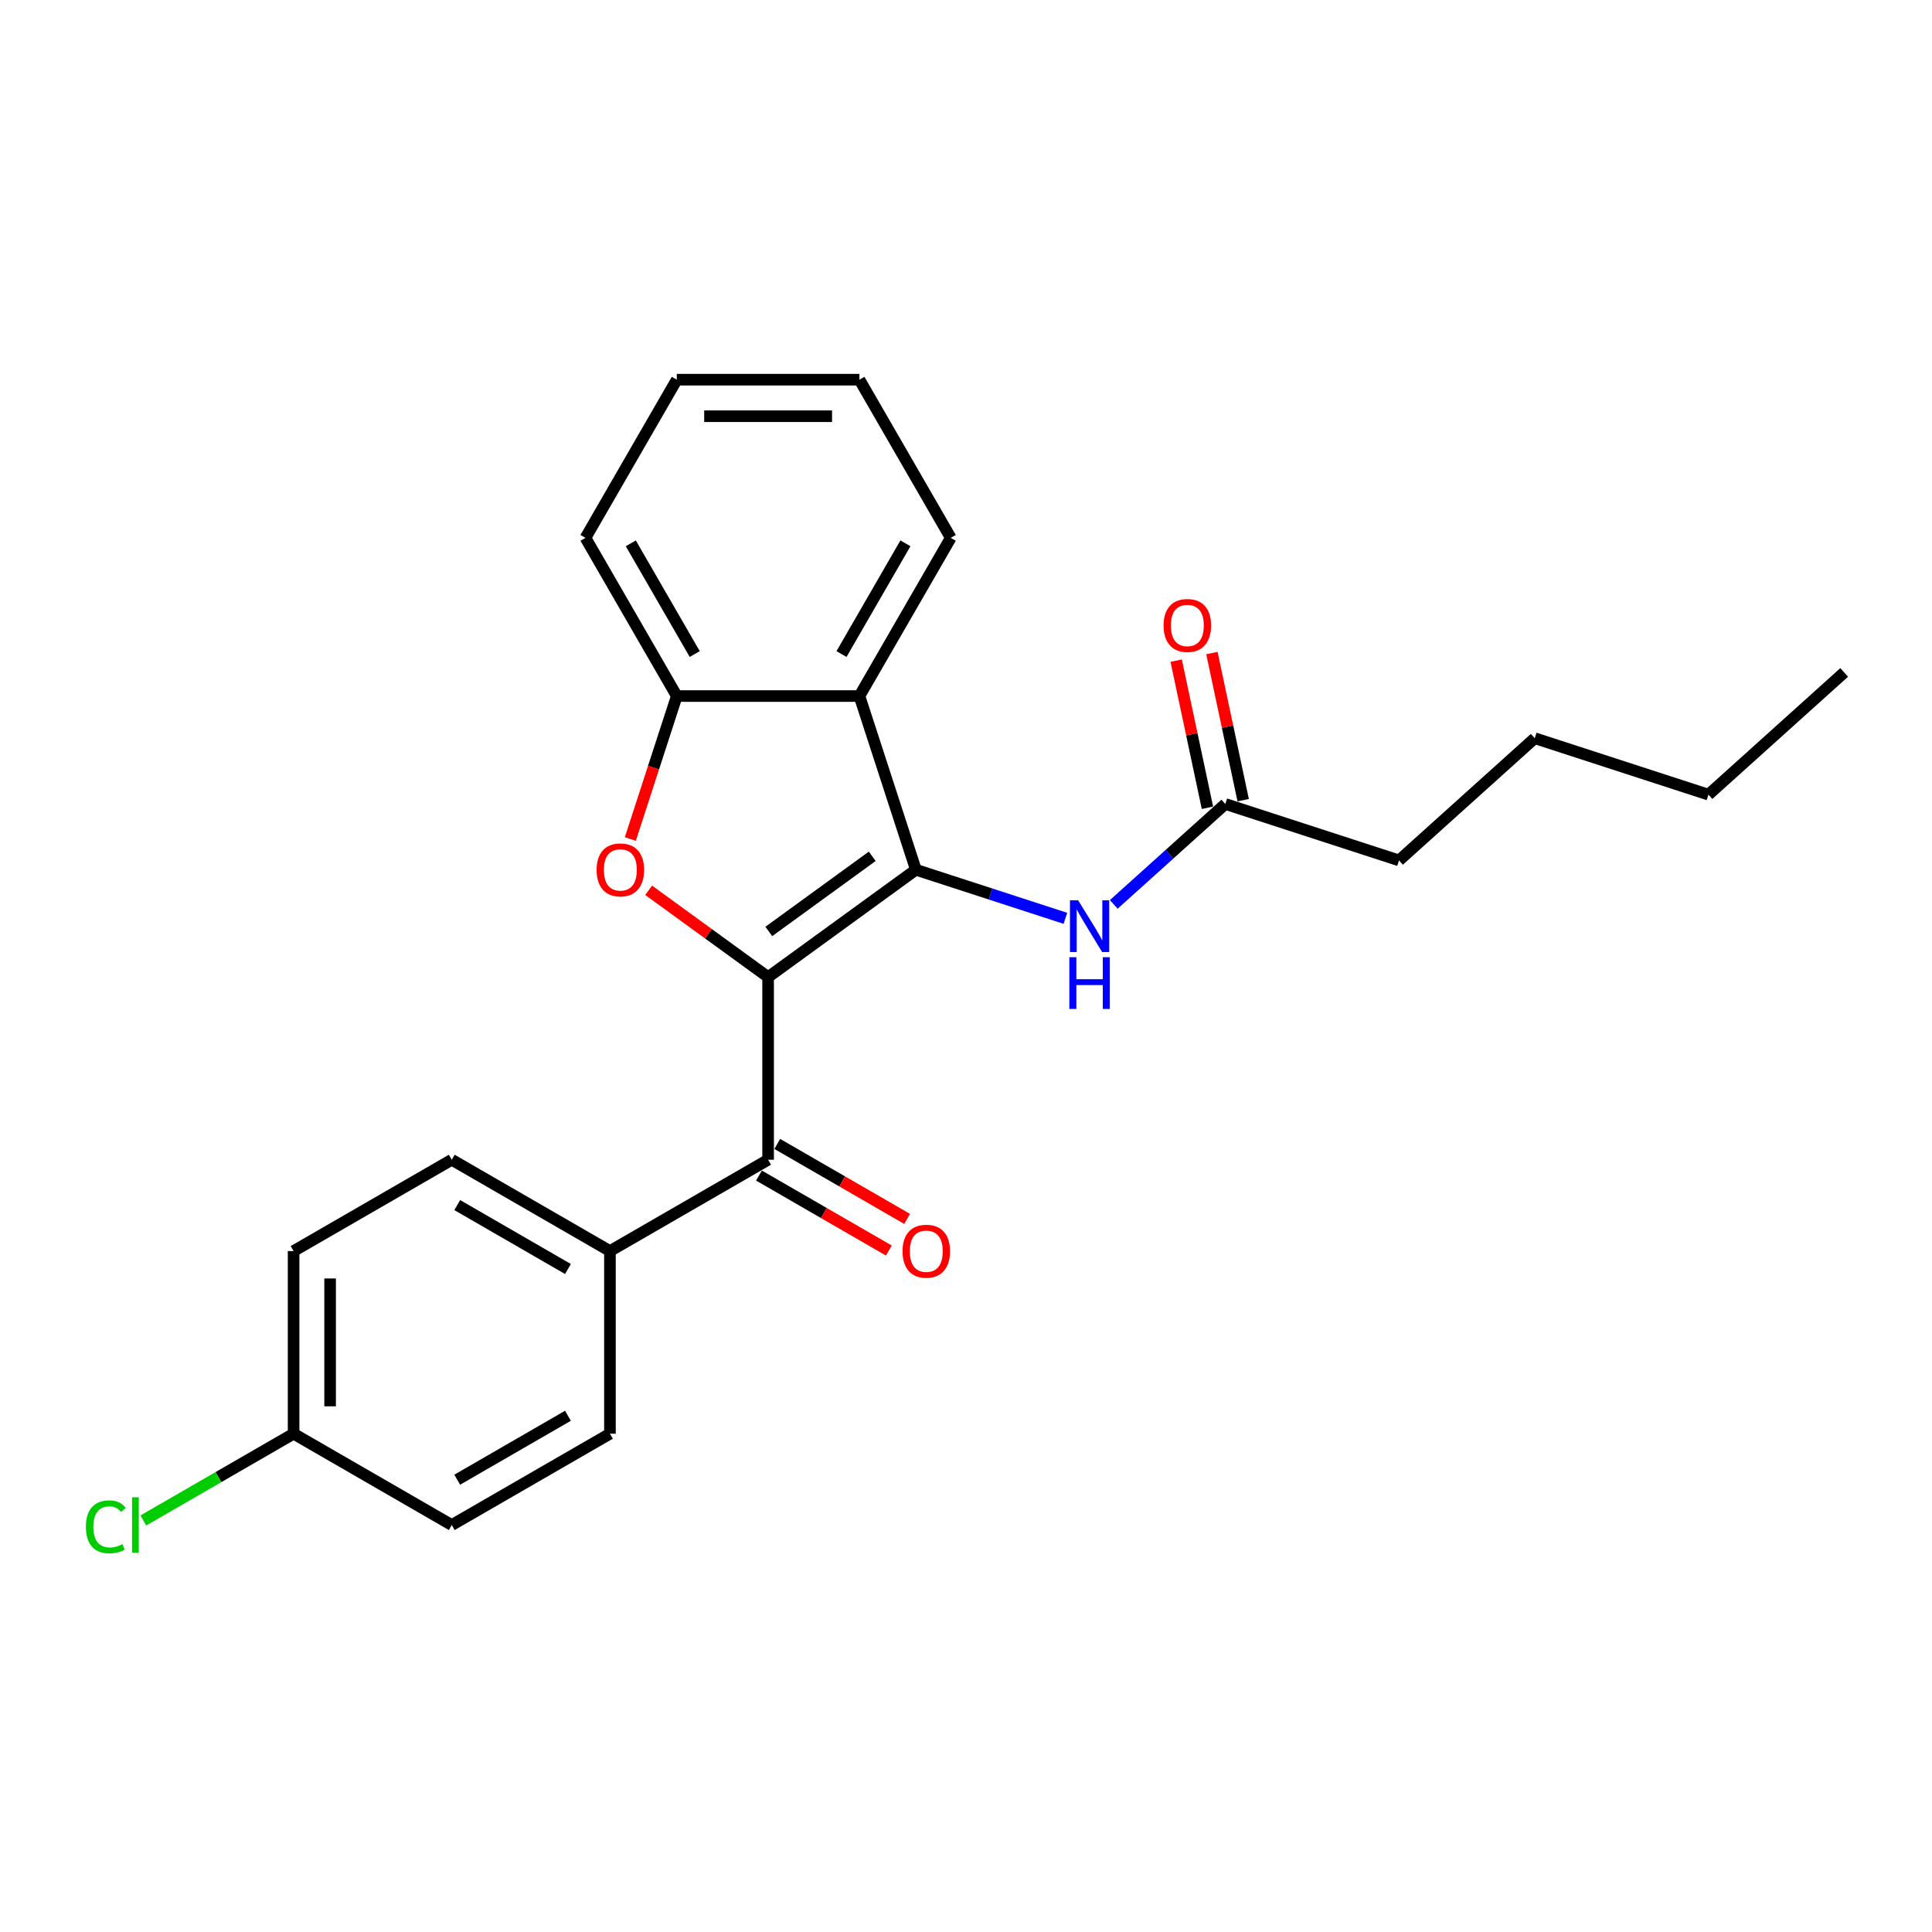 <?xml version='1.0' encoding='iso-8859-1'?>
<svg version='1.1' baseProfile='full'
              xmlns='http://www.w3.org/2000/svg'
                      xmlns:rdkit='http://www.rdkit.org/xml'
                      xmlns:xlink='http://www.w3.org/1999/xlink'
                  xml:space='preserve'
width='1000px' height='1000px' viewBox='0 0 1000 1000'>
<!-- END OF HEADER -->
<rect style='opacity:1.0;fill:#FFFFFF;stroke:none' width='1000' height='1000' x='0' y='0'> </rect>
<path class='bond-0' d='M 397.574,505.746 L 474.056,450.179' style='fill:none;fill-rule:evenodd;stroke:#000000;stroke-width:6px;stroke-linecap:butt;stroke-linejoin:miter;stroke-opacity:1' />
<path class='bond-0' d='M 397.933,482.115 L 451.47,443.218' style='fill:none;fill-rule:evenodd;stroke:#000000;stroke-width:6px;stroke-linecap:butt;stroke-linejoin:miter;stroke-opacity:1' />
<path class='bond-1' d='M 397.574,505.746 L 366.66,483.286' style='fill:none;fill-rule:evenodd;stroke:#000000;stroke-width:6px;stroke-linecap:butt;stroke-linejoin:miter;stroke-opacity:1' />
<path class='bond-1' d='M 366.66,483.286 L 335.746,460.825' style='fill:none;fill-rule:evenodd;stroke:#FF0000;stroke-width:6px;stroke-linecap:butt;stroke-linejoin:miter;stroke-opacity:1' />
<path class='bond-3' d='M 397.574,505.746 L 397.574,600.282' style='fill:none;fill-rule:evenodd;stroke:#000000;stroke-width:6px;stroke-linecap:butt;stroke-linejoin:miter;stroke-opacity:1' />
<path class='bond-2' d='M 474.056,450.179 L 444.842,360.27' style='fill:none;fill-rule:evenodd;stroke:#000000;stroke-width:6px;stroke-linecap:butt;stroke-linejoin:miter;stroke-opacity:1' />
<path class='bond-5' d='M 474.056,450.179 L 512.752,462.752' style='fill:none;fill-rule:evenodd;stroke:#000000;stroke-width:6px;stroke-linecap:butt;stroke-linejoin:miter;stroke-opacity:1' />
<path class='bond-5' d='M 512.752,462.752 L 551.448,475.325' style='fill:none;fill-rule:evenodd;stroke:#0000FF;stroke-width:6px;stroke-linecap:butt;stroke-linejoin:miter;stroke-opacity:1' />
<path class='bond-4' d='M 326.259,434.278 L 338.283,397.274' style='fill:none;fill-rule:evenodd;stroke:#FF0000;stroke-width:6px;stroke-linecap:butt;stroke-linejoin:miter;stroke-opacity:1' />
<path class='bond-4' d='M 338.283,397.274 L 350.306,360.27' style='fill:none;fill-rule:evenodd;stroke:#000000;stroke-width:6px;stroke-linecap:butt;stroke-linejoin:miter;stroke-opacity:1' />
<path class='bond-16' d='M 444.842,360.27 L 492.11,278.399' style='fill:none;fill-rule:evenodd;stroke:#000000;stroke-width:6px;stroke-linecap:butt;stroke-linejoin:miter;stroke-opacity:1' />
<path class='bond-16' d='M 435.558,338.536 L 468.646,281.226' style='fill:none;fill-rule:evenodd;stroke:#000000;stroke-width:6px;stroke-linecap:butt;stroke-linejoin:miter;stroke-opacity:1' />
<path class='bond-24' d='M 444.842,360.27 L 350.306,360.27' style='fill:none;fill-rule:evenodd;stroke:#000000;stroke-width:6px;stroke-linecap:butt;stroke-linejoin:miter;stroke-opacity:1' />
<path class='bond-7' d='M 397.574,600.282 L 315.704,647.55' style='fill:none;fill-rule:evenodd;stroke:#000000;stroke-width:6px;stroke-linecap:butt;stroke-linejoin:miter;stroke-opacity:1' />
<path class='bond-8' d='M 392.847,608.469 L 426.456,627.873' style='fill:none;fill-rule:evenodd;stroke:#000000;stroke-width:6px;stroke-linecap:butt;stroke-linejoin:miter;stroke-opacity:1' />
<path class='bond-8' d='M 426.456,627.873 L 460.065,647.277' style='fill:none;fill-rule:evenodd;stroke:#FF0000;stroke-width:6px;stroke-linecap:butt;stroke-linejoin:miter;stroke-opacity:1' />
<path class='bond-8' d='M 402.301,592.095 L 435.91,611.499' style='fill:none;fill-rule:evenodd;stroke:#000000;stroke-width:6px;stroke-linecap:butt;stroke-linejoin:miter;stroke-opacity:1' />
<path class='bond-8' d='M 435.91,611.499 L 469.519,630.903' style='fill:none;fill-rule:evenodd;stroke:#FF0000;stroke-width:6px;stroke-linecap:butt;stroke-linejoin:miter;stroke-opacity:1' />
<path class='bond-17' d='M 350.306,360.27 L 303.038,278.399' style='fill:none;fill-rule:evenodd;stroke:#000000;stroke-width:6px;stroke-linecap:butt;stroke-linejoin:miter;stroke-opacity:1' />
<path class='bond-17' d='M 359.59,338.536 L 326.502,281.226' style='fill:none;fill-rule:evenodd;stroke:#000000;stroke-width:6px;stroke-linecap:butt;stroke-linejoin:miter;stroke-opacity:1' />
<path class='bond-6' d='M 576.481,468.122 L 605.35,442.129' style='fill:none;fill-rule:evenodd;stroke:#0000FF;stroke-width:6px;stroke-linecap:butt;stroke-linejoin:miter;stroke-opacity:1' />
<path class='bond-6' d='M 605.35,442.129 L 634.219,416.135' style='fill:none;fill-rule:evenodd;stroke:#000000;stroke-width:6px;stroke-linecap:butt;stroke-linejoin:miter;stroke-opacity:1' />
<path class='bond-9' d='M 643.466,414.17 L 635.372,376.093' style='fill:none;fill-rule:evenodd;stroke:#000000;stroke-width:6px;stroke-linecap:butt;stroke-linejoin:miter;stroke-opacity:1' />
<path class='bond-9' d='M 635.372,376.093 L 627.279,338.016' style='fill:none;fill-rule:evenodd;stroke:#FF0000;stroke-width:6px;stroke-linecap:butt;stroke-linejoin:miter;stroke-opacity:1' />
<path class='bond-9' d='M 624.972,418.101 L 616.878,380.024' style='fill:none;fill-rule:evenodd;stroke:#000000;stroke-width:6px;stroke-linecap:butt;stroke-linejoin:miter;stroke-opacity:1' />
<path class='bond-9' d='M 616.878,380.024 L 608.785,341.947' style='fill:none;fill-rule:evenodd;stroke:#FF0000;stroke-width:6px;stroke-linecap:butt;stroke-linejoin:miter;stroke-opacity:1' />
<path class='bond-18' d='M 634.219,416.135 L 724.128,445.349' style='fill:none;fill-rule:evenodd;stroke:#000000;stroke-width:6px;stroke-linecap:butt;stroke-linejoin:miter;stroke-opacity:1' />
<path class='bond-10' d='M 315.704,647.55 L 233.833,600.282' style='fill:none;fill-rule:evenodd;stroke:#000000;stroke-width:6px;stroke-linecap:butt;stroke-linejoin:miter;stroke-opacity:1' />
<path class='bond-10' d='M 293.969,656.834 L 236.66,623.746' style='fill:none;fill-rule:evenodd;stroke:#000000;stroke-width:6px;stroke-linecap:butt;stroke-linejoin:miter;stroke-opacity:1' />
<path class='bond-11' d='M 315.704,647.55 L 315.704,742.086' style='fill:none;fill-rule:evenodd;stroke:#000000;stroke-width:6px;stroke-linecap:butt;stroke-linejoin:miter;stroke-opacity:1' />
<path class='bond-14' d='M 233.833,600.282 L 151.962,647.55' style='fill:none;fill-rule:evenodd;stroke:#000000;stroke-width:6px;stroke-linecap:butt;stroke-linejoin:miter;stroke-opacity:1' />
<path class='bond-13' d='M 315.704,742.086 L 233.833,789.354' style='fill:none;fill-rule:evenodd;stroke:#000000;stroke-width:6px;stroke-linecap:butt;stroke-linejoin:miter;stroke-opacity:1' />
<path class='bond-13' d='M 293.969,732.802 L 236.66,765.89' style='fill:none;fill-rule:evenodd;stroke:#000000;stroke-width:6px;stroke-linecap:butt;stroke-linejoin:miter;stroke-opacity:1' />
<path class='bond-12' d='M 151.962,742.086 L 233.833,789.354' style='fill:none;fill-rule:evenodd;stroke:#000000;stroke-width:6px;stroke-linecap:butt;stroke-linejoin:miter;stroke-opacity:1' />
<path class='bond-15' d='M 151.962,742.086 L 113.078,764.536' style='fill:none;fill-rule:evenodd;stroke:#000000;stroke-width:6px;stroke-linecap:butt;stroke-linejoin:miter;stroke-opacity:1' />
<path class='bond-15' d='M 113.078,764.536 L 74.194,786.986' style='fill:none;fill-rule:evenodd;stroke:#00CC00;stroke-width:6px;stroke-linecap:butt;stroke-linejoin:miter;stroke-opacity:1' />
<path class='bond-25' d='M 151.962,742.086 L 151.962,647.55' style='fill:none;fill-rule:evenodd;stroke:#000000;stroke-width:6px;stroke-linecap:butt;stroke-linejoin:miter;stroke-opacity:1' />
<path class='bond-25' d='M 170.869,727.906 L 170.869,661.731' style='fill:none;fill-rule:evenodd;stroke:#000000;stroke-width:6px;stroke-linecap:butt;stroke-linejoin:miter;stroke-opacity:1' />
<path class='bond-21' d='M 492.11,278.399 L 444.842,196.528' style='fill:none;fill-rule:evenodd;stroke:#000000;stroke-width:6px;stroke-linecap:butt;stroke-linejoin:miter;stroke-opacity:1' />
<path class='bond-22' d='M 303.038,278.399 L 350.306,196.528' style='fill:none;fill-rule:evenodd;stroke:#000000;stroke-width:6px;stroke-linecap:butt;stroke-linejoin:miter;stroke-opacity:1' />
<path class='bond-19' d='M 724.128,445.349 L 794.382,382.092' style='fill:none;fill-rule:evenodd;stroke:#000000;stroke-width:6px;stroke-linecap:butt;stroke-linejoin:miter;stroke-opacity:1' />
<path class='bond-20' d='M 794.382,382.092 L 884.291,411.305' style='fill:none;fill-rule:evenodd;stroke:#000000;stroke-width:6px;stroke-linecap:butt;stroke-linejoin:miter;stroke-opacity:1' />
<path class='bond-23' d='M 884.291,411.305 L 954.545,348.048' style='fill:none;fill-rule:evenodd;stroke:#000000;stroke-width:6px;stroke-linecap:butt;stroke-linejoin:miter;stroke-opacity:1' />
<path class='bond-26' d='M 444.842,196.528 L 350.306,196.528' style='fill:none;fill-rule:evenodd;stroke:#000000;stroke-width:6px;stroke-linecap:butt;stroke-linejoin:miter;stroke-opacity:1' />
<path class='bond-26' d='M 430.662,215.436 L 364.487,215.436' style='fill:none;fill-rule:evenodd;stroke:#000000;stroke-width:6px;stroke-linecap:butt;stroke-linejoin:miter;stroke-opacity:1' />
<path  class='atom-2' d='M 308.803 450.255
Q 308.803 443.826, 311.98 440.234
Q 315.156 436.641, 321.093 436.641
Q 327.03 436.641, 330.206 440.234
Q 333.383 443.826, 333.383 450.255
Q 333.383 456.759, 330.168 460.465
Q 326.954 464.133, 321.093 464.133
Q 315.194 464.133, 311.98 460.465
Q 308.803 456.797, 308.803 450.255
M 321.093 461.107
Q 325.177 461.107, 327.37 458.385
Q 329.601 455.624, 329.601 450.255
Q 329.601 444.998, 327.37 442.351
Q 325.177 439.667, 321.093 439.667
Q 317.009 439.667, 314.778 442.314
Q 312.585 444.961, 312.585 450.255
Q 312.585 455.662, 314.778 458.385
Q 317.009 461.107, 321.093 461.107
' fill='#FF0000'/>
<path  class='atom-6' d='M 558.047 466.006
L 566.82 480.186
Q 567.69 481.586, 569.089 484.119
Q 570.488 486.653, 570.563 486.804
L 570.563 466.006
L 574.118 466.006
L 574.118 492.779
L 570.45 492.779
L 561.034 477.275
Q 559.938 475.46, 558.765 473.38
Q 557.631 471.3, 557.291 470.657
L 557.291 492.779
L 553.812 492.779
L 553.812 466.006
L 558.047 466.006
' fill='#0000FF'/>
<path  class='atom-6' d='M 553.49 495.456
L 557.12 495.456
L 557.12 506.838
L 570.809 506.838
L 570.809 495.456
L 574.439 495.456
L 574.439 522.229
L 570.809 522.229
L 570.809 509.863
L 557.12 509.863
L 557.12 522.229
L 553.49 522.229
L 553.49 495.456
' fill='#0000FF'/>
<path  class='atom-9' d='M 467.155 647.626
Q 467.155 641.197, 470.332 637.605
Q 473.508 634.013, 479.445 634.013
Q 485.382 634.013, 488.558 637.605
Q 491.735 641.197, 491.735 647.626
Q 491.735 654.13, 488.52 657.836
Q 485.306 661.504, 479.445 661.504
Q 473.546 661.504, 470.332 657.836
Q 467.155 654.168, 467.155 647.626
M 479.445 658.479
Q 483.529 658.479, 485.722 655.756
Q 487.953 652.995, 487.953 647.626
Q 487.953 642.37, 485.722 639.723
Q 483.529 637.038, 479.445 637.038
Q 475.361 637.038, 473.13 639.685
Q 470.937 642.332, 470.937 647.626
Q 470.937 653.033, 473.13 655.756
Q 475.361 658.479, 479.445 658.479
' fill='#FF0000'/>
<path  class='atom-10' d='M 602.274 323.741
Q 602.274 317.312, 605.45 313.72
Q 608.627 310.127, 614.564 310.127
Q 620.501 310.127, 623.677 313.72
Q 626.853 317.312, 626.853 323.741
Q 626.853 330.245, 623.639 333.951
Q 620.425 337.619, 614.564 337.619
Q 608.665 337.619, 605.45 333.951
Q 602.274 330.283, 602.274 323.741
M 614.564 334.593
Q 618.648 334.593, 620.841 331.871
Q 623.072 329.11, 623.072 323.741
Q 623.072 318.484, 620.841 315.837
Q 618.648 313.153, 614.564 313.153
Q 610.48 313.153, 608.249 315.8
Q 606.055 318.447, 606.055 323.741
Q 606.055 329.148, 608.249 331.871
Q 610.48 334.593, 614.564 334.593
' fill='#FF0000'/>
<path  class='atom-16' d='M 44.453 790.281
Q 44.453 783.626, 47.554 780.147
Q 50.693 776.63, 56.63 776.63
Q 62.15 776.63, 65.1 780.525
L 62.604 782.567
Q 60.449 779.731, 56.63 779.731
Q 52.583 779.731, 50.428 782.453
Q 48.31 785.138, 48.31 790.281
Q 48.31 795.575, 50.504 798.298
Q 52.735 801.02, 57.045 801.02
Q 59.995 801.02, 63.436 799.243
L 64.495 802.079
Q 63.096 802.987, 60.978 803.516
Q 58.861 804.045, 56.516 804.045
Q 50.693 804.045, 47.554 800.491
Q 44.453 796.936, 44.453 790.281
' fill='#00CC00'/>
<path  class='atom-16' d='M 68.352 775.004
L 71.831 775.004
L 71.831 803.705
L 68.352 803.705
L 68.352 775.004
' fill='#00CC00'/>
</svg>
